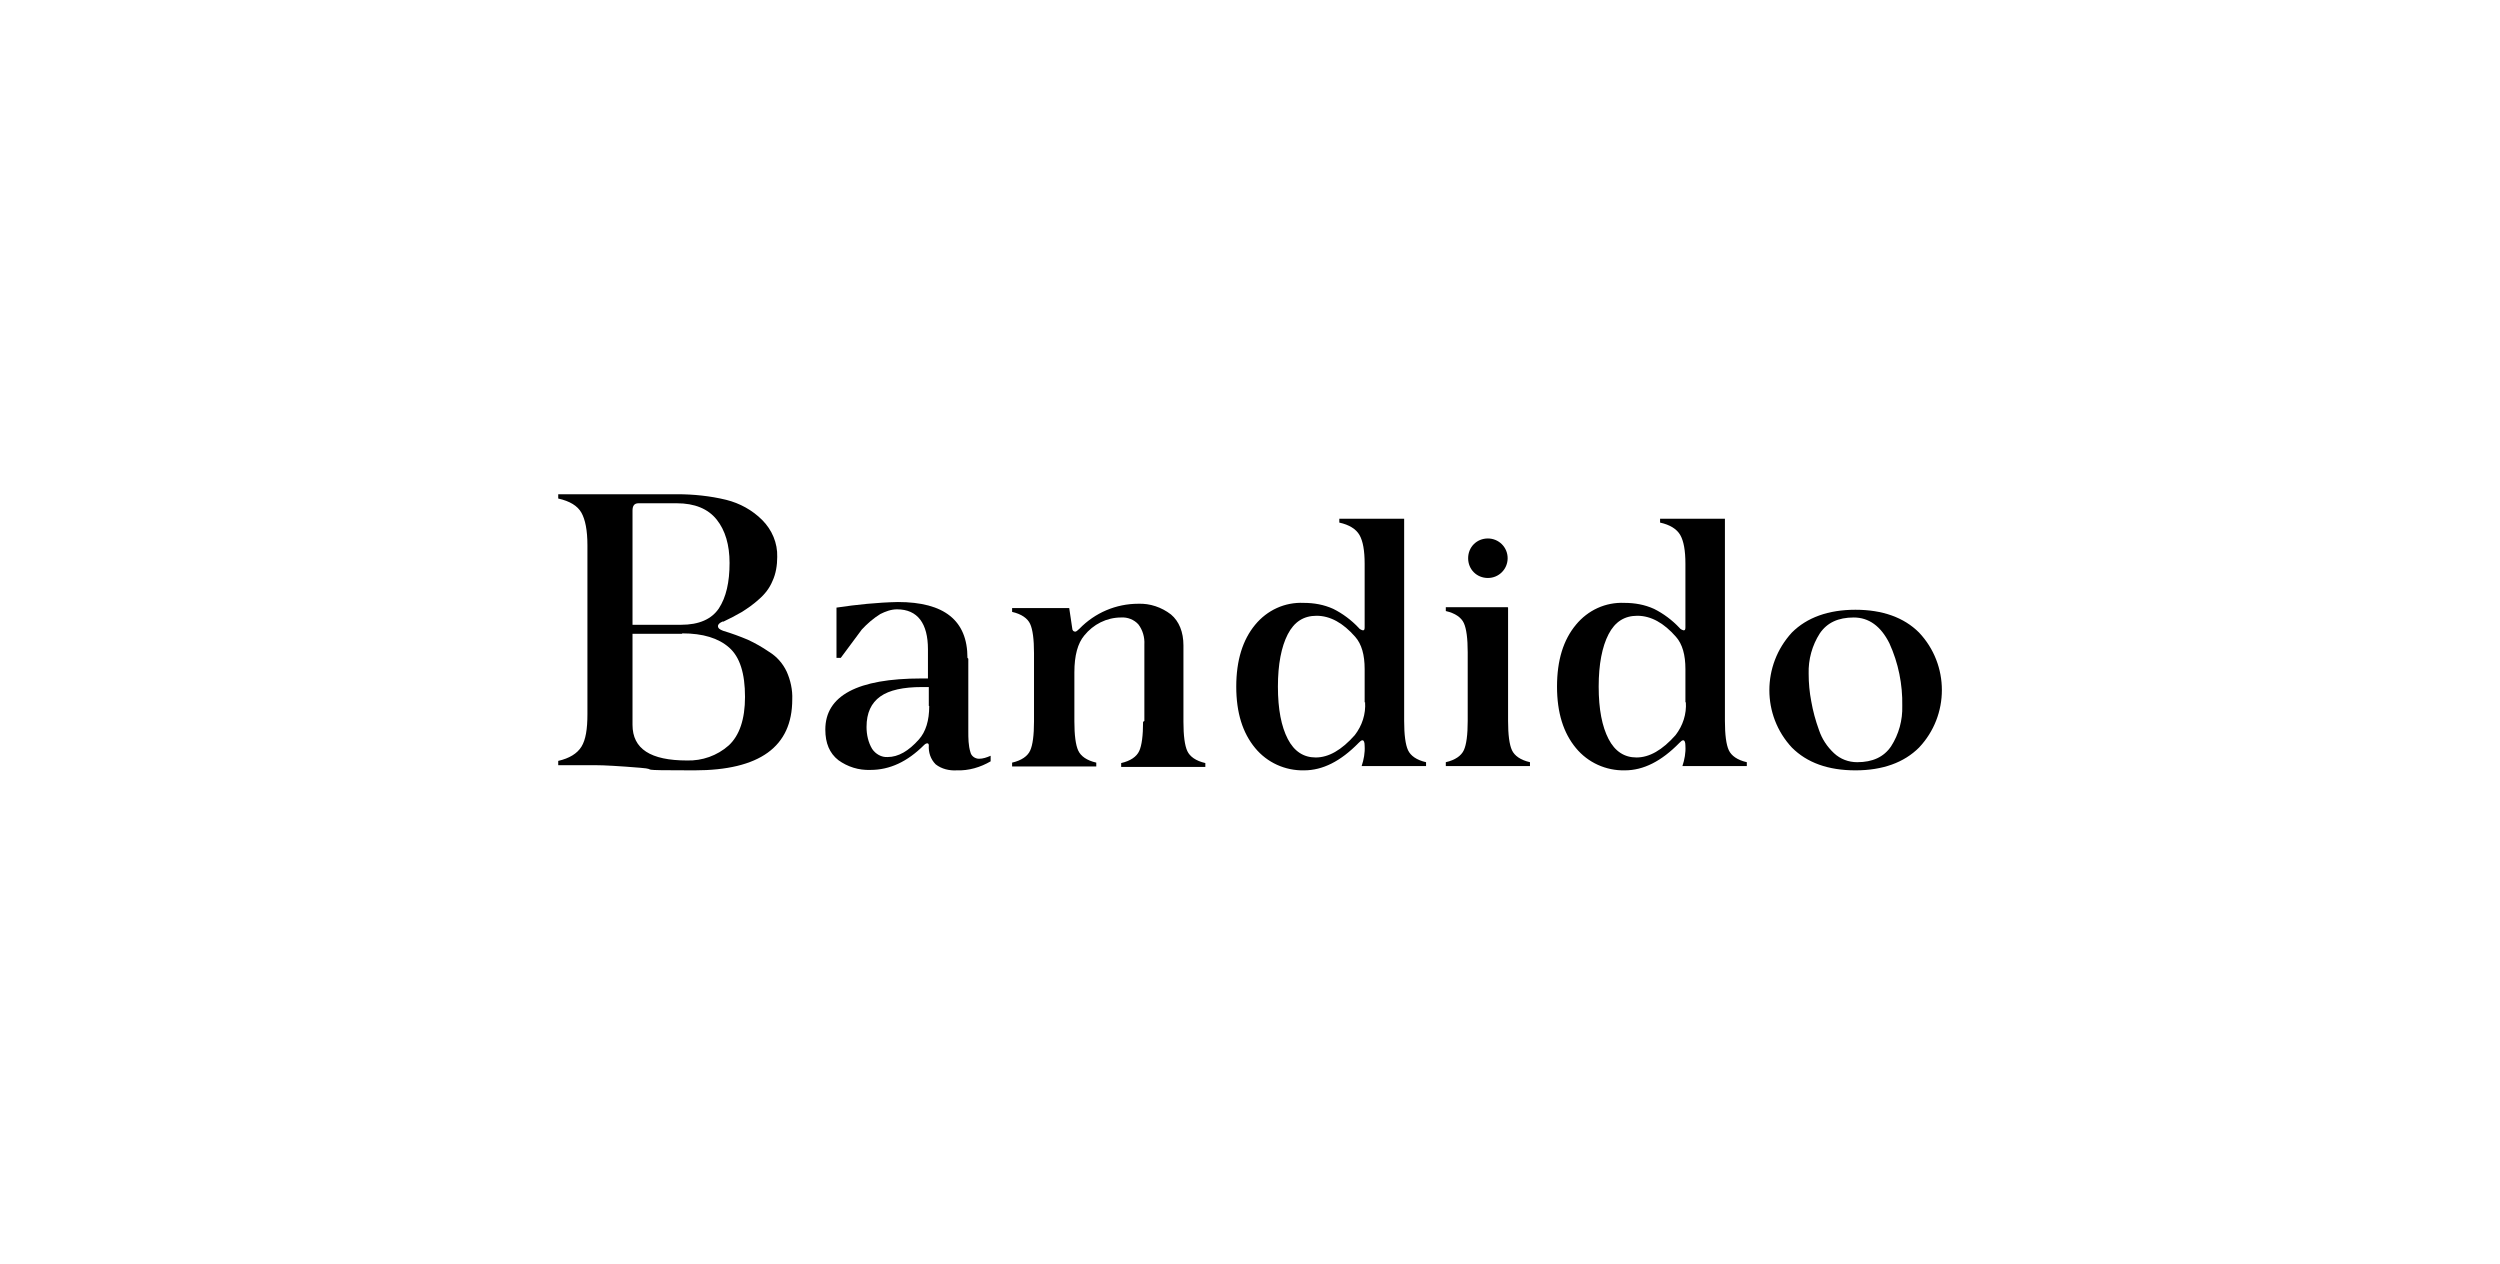 <?xml version="1.0" encoding="UTF-8"?>
<svg xmlns="http://www.w3.org/2000/svg" width="582.2" height="294.4" xmlns:xlink="http://www.w3.org/1999/xlink" version="1.1" viewBox="0 0 582.2 294.4">
  <defs>
    <style>
      .cls-1 {
        fill: none;
      }

      .cls-2 {
        clip-path: url(#clippath);
      }
    </style>
    <clipPath id="clippath">
      <rect class="cls-1" x="130" y="115" width="322.2" height="64.4"/>
    </clipPath>
  </defs>
  <!-- Generator: Adobe Illustrator 28.6.0, SVG Export Plug-In . SVG Version: 1.2.0 Build 709)  -->
  <g>
    <g id="Capa_1">
      <g id="Grupo_60">
        <rect id="Rectángulo_108" class="cls-1" y="0" width="582.2" height="294.4"/>
        <g id="Grupo_20">
          <g class="cls-2">
            <g id="Grupo_19">
              <path id="Trazado_114" d="M168.4,144.7c-.8.3-1.2.7-1.2,1.1,0,.5.4.8,1.2,1.1,2,.6,3.9,1.3,5.8,2.1,1.7.8,3.3,1.7,4.9,2.8,1.8,1.1,3.2,2.7,4.1,4.6.9,2,1.4,4.3,1.3,6.5,0,11-7.6,16.5-22.8,16.5s-7.6-.2-12.6-.6c-4.9-.4-8.4-.6-10.4-.6h-8.7v-1c2.6-.6,4.4-1.7,5.4-3.3s1.4-4.1,1.4-7.6v-39.3c0-3.5-.5-6-1.4-7.6-.9-1.6-2.7-2.7-5.4-3.3v-1h27.7c3.8,0,7.7.4,11.4,1.3,3.2.8,6.1,2.4,8.4,4.7,2.3,2.3,3.6,5.4,3.5,8.6,0,1.9-.3,3.9-1.1,5.6-.7,1.7-1.8,3.1-3.2,4.3-1.2,1.1-2.5,2-3.9,2.9-1.4.8-2.9,1.6-4.4,2.3M147.3,118.9v26.6h11.3c4.2,0,7.1-1.3,8.8-3.8,1.7-2.6,2.5-6.1,2.5-10.6,0-4.2-1-7.6-3-10.1-2-2.5-5.1-3.8-9.3-3.8h-8.9c-1,0-1.4.6-1.4,1.7M158.8,147.6h-11.5v21.2c0,5.6,4.2,8.3,12.7,8.3,3.5.1,7-1.1,9.7-3.5,2.5-2.3,3.8-6.1,3.8-11.3,0-5.5-1.2-9.3-3.7-11.5s-6.1-3.3-10.9-3.3"/>
              <path id="Trazado_115" d="M225.5,153.4v16.8c0,1.7,0,3.4.5,5,.2.9,1.1,1.5,2,1.5.9,0,1.8-.3,2.7-.7v1.3c-2.4,1.4-5.1,2.2-7.9,2.1-1.7.1-3.5-.3-4.9-1.4-1.2-1.2-1.7-2.8-1.6-4.4,0-.3-.1-.5-.4-.5-.1,0-.4.1-.7.4-3.9,3.9-8,5.8-12.5,5.8-2.7.1-5.3-.7-7.5-2.3-2-1.6-3-3.9-3-7.1,0-7.9,7.5-11.9,22.4-11.9h1.5v-6.8c0-6-2.4-9.3-7.2-9.3-1.4,0-2.7.5-3.9,1.1-1.6,1-3,2.2-4.3,3.6l-4.9,6.6h-1v-11.7c4.7-.7,9.5-1.2,14.3-1.3,10.8,0,16.2,4.3,16.2,13M216.3,164.4v-4.4h-1.6c-4.3,0-7.6.7-9.7,2.2-2.1,1.5-3.2,3.8-3.2,7.1,0,1.8.4,3.6,1.3,5.1.8,1.2,2.2,2,3.6,1.9,2.5,0,4.9-1.4,7.3-4.1,1.6-1.8,2.4-4.4,2.4-7.8"/>
              <path id="Trazado_116" d="M266.5,167.9v-17.8c.1-1.7-.4-3.4-1.4-4.7-1-1.1-2.5-1.7-4-1.6-3.4,0-6.5,1.6-8.6,4.2-1.5,1.8-2.3,4.6-2.3,8.6v11.4c0,3.2.3,5.5.9,6.8.6,1.3,2,2.3,4.2,2.8v.9h-19.6v-.9c2.2-.5,3.6-1.5,4.2-2.8.6-1.3.9-3.6.9-6.8v-15.9c0-3.2-.3-5.5-.9-6.8s-2-2.3-4.2-2.8v-.9h13.3l.7,4.7c0,.5.3.8.7.8.2,0,.5-.2,1-.7,3.6-3.7,8.5-5.8,13.7-5.8,2.7-.1,5.4.8,7.6,2.5,1.9,1.6,2.9,4.1,2.9,7.2v17.8c0,3.2.3,5.5.9,6.8.6,1.3,2,2.3,4.2,2.8v.9h-19.6v-.9c2.2-.5,3.6-1.5,4.2-2.8s.9-3.6.9-6.8"/>
              <path id="Trazado_117" d="M332.2,178.4h-15.1c.5-1.5.8-3.1.7-4.7,0-.9-.2-1.3-.5-1.3s-.5.2-.9.6c-4.2,4.3-8.4,6.4-12.7,6.4-4.4.1-8.6-1.8-11.4-5.2-2.9-3.5-4.4-8.2-4.4-14.3s1.5-10.9,4.4-14.4c2.8-3.4,6.9-5.3,11.3-5.1,2.4,0,4.7.4,6.9,1.4,2.2,1.1,4.2,2.6,5.9,4.4.2.3.6.5,1,.6.3,0,.4-.2.4-.7v-14.8c0-3.1-.4-5.3-1.2-6.7s-2.4-2.4-4.7-2.9v-.9h15.1v47.1c0,3.2.3,5.5.9,6.8.6,1.3,2,2.3,4.2,2.8v.9ZM317.8,163.6v-7.8c0-3.3-.7-5.8-2.2-7.5-2.8-3.2-5.8-4.9-9-4.9-3,0-5.2,1.4-6.7,4.3-1.5,2.9-2.3,7-2.3,12.2,0,5.3.8,9.3,2.3,12.2,1.5,2.9,3.7,4.3,6.5,4.3,3,0,6-1.7,9.1-5.2,1.7-2.2,2.6-4.9,2.4-7.7"/>
              <path id="Trazado_118" d="M351.2,141.5v26.4c0,3.2.3,5.5.9,6.8.6,1.3,2,2.3,4.2,2.8v.9h-19.6v-.9c2.2-.5,3.6-1.5,4.2-2.8.6-1.3.9-3.6.9-6.8v-16c0-3.2-.3-5.5-.9-6.8-.6-1.3-2-2.3-4.2-2.8v-.9h14.4ZM351.1,130c0,2.5-2,4.6-4.6,4.6s-4.6-2-4.6-4.6,2-4.6,4.6-4.6h0c2.5,0,4.6,2,4.6,4.6"/>
              <path id="Trazado_119" d="M406.9,178.4h-15.1c.5-1.5.8-3.1.7-4.7,0-.9-.2-1.3-.5-1.3s-.5.2-.9.6c-4.2,4.3-8.4,6.4-12.7,6.4-4.4.1-8.6-1.8-11.4-5.2-2.9-3.5-4.4-8.2-4.4-14.3,0-6.2,1.5-10.9,4.4-14.4,2.8-3.4,6.9-5.3,11.3-5.1,2.4,0,4.7.4,6.9,1.4,2.2,1.1,4.2,2.6,5.9,4.4.2.3.6.5,1,.6.3,0,.4-.2.4-.7v-14.8c0-3.1-.4-5.3-1.2-6.7s-2.4-2.4-4.7-2.9v-.9h15.1v47.1c0,3.2.3,5.5.9,6.8.6,1.3,2,2.3,4.2,2.8v.9ZM392.5,163.6v-7.8c0-3.3-.7-5.8-2.2-7.5-2.8-3.2-5.8-4.9-9-4.9-3,0-5.2,1.4-6.7,4.3-1.5,2.9-2.3,7-2.3,12.2,0,5.3.8,9.3,2.3,12.2,1.5,2.9,3.7,4.3,6.5,4.3,3,0,6-1.7,9.1-5.2,1.7-2.2,2.6-4.9,2.4-7.7"/>
              <path id="Trazado_120" d="M417.3,174.1c-7-7.5-7-19.2,0-26.8,3.5-3.5,8.5-5.3,14.8-5.3,6.3,0,11.3,1.8,14.8,5.3,7.1,7.5,7.1,19.3,0,26.8-3.5,3.5-8.5,5.3-14.8,5.3-6.4,0-11.3-1.8-14.8-5.3M421.2,156.9c0,2.2.2,4.3.6,6.4.4,2.3,1,4.5,1.8,6.7.7,2.1,1.9,3.9,3.5,5.4,1.5,1.4,3.4,2.1,5.4,2.1,3.6,0,6.2-1.2,7.9-3.7,1.8-2.8,2.7-6.1,2.6-9.4.1-5-.9-10-3-14.6-2-4-4.8-6-8.3-6-3.6,0-6.2,1.2-7.9,3.7-1.8,2.8-2.7,6.1-2.6,9.4"/>
            </g>
          </g>
        </g>
      </g>
    </g>
  </g>
</svg>